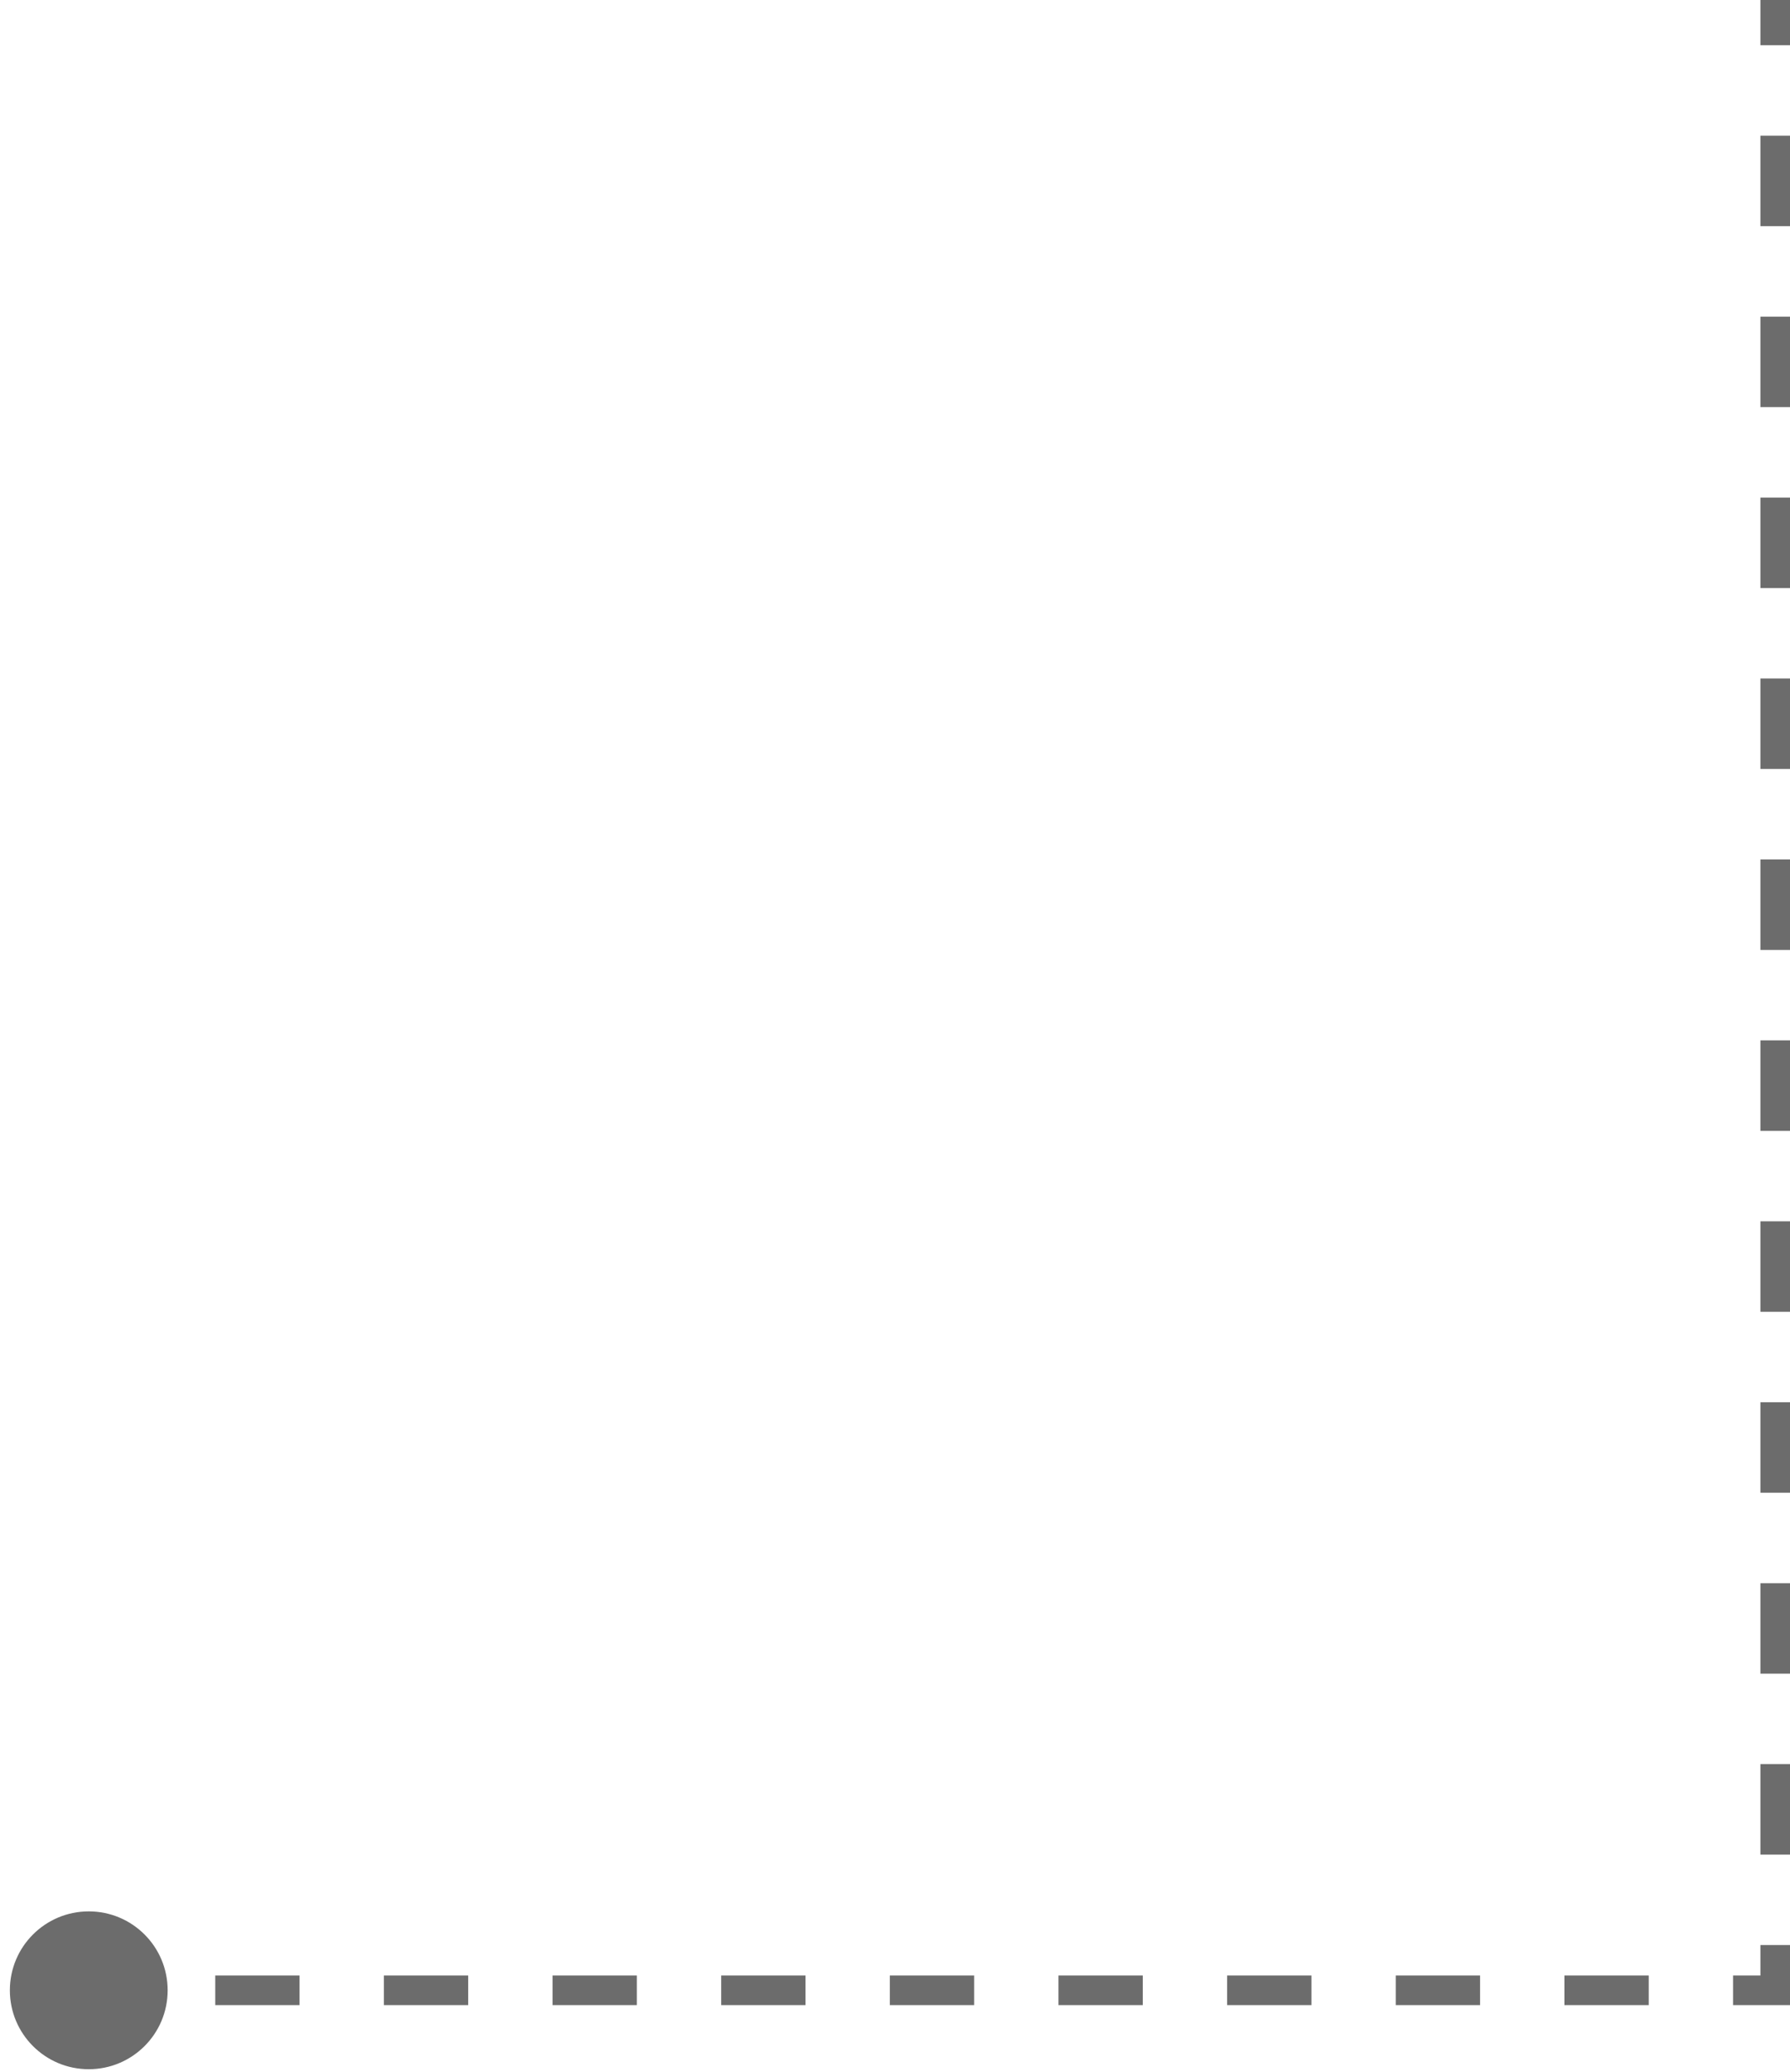 <svg width="121" height="140" viewBox="0 0 121 140" fill="none" xmlns="http://www.w3.org/2000/svg">
<path d="M120 134.5H121V135.5H120V134.5ZM11.333 134.5C11.333 137.446 8.946 139.833 6 139.833C3.054 139.833 0.667 137.446 0.667 134.5C0.667 131.554 3.054 129.167 6 129.167C8.946 129.167 11.333 131.554 11.333 134.5ZM120 0H121V3.057H120H119V0H120ZM120 9.17H121V15.284H120H119V9.17H120ZM120 21.398H121V27.511H120H119V21.398H120ZM120 33.625H121V39.739H120H119V33.625H120ZM120 45.852H121V51.966H120H119V45.852H120ZM120 58.08H121V64.193H120H119V58.08H120ZM120 70.307H121V76.421H120H119V70.307H120ZM120 82.534H121V88.648H120H119V82.534H120ZM120 94.761H121V100.875H120H119V94.761H120ZM120 106.989H121V113.102H120H119V106.989H120ZM120 119.216H121V125.33H120H119V119.216H120ZM120 131.443H121V134.5H120H119V131.443H120ZM120 134.5V135.5H117.15V134.5V133.5H120V134.5ZM111.45 134.5V135.5H105.75V134.5V133.5H111.45V134.5ZM100.05 134.5V135.5H94.35V134.5V133.5H100.05V134.5ZM88.65 134.5V135.5H82.95V134.5V133.5H88.65V134.5ZM77.25 134.5V135.5H71.55V134.5V133.5H77.25V134.5ZM65.85 134.5V135.5H60.15V134.5V133.5H65.85V134.5ZM54.45 134.5V135.5H48.75V134.5V133.5H54.45V134.5ZM43.05 134.5V135.5H37.35V134.5V133.5H43.05V134.5ZM31.65 134.5V135.5H25.95V134.5V133.5H31.65V134.5ZM20.25 134.5V135.5H14.55V134.5V133.5H20.25V134.5ZM8.85 134.5V135.5H6V134.5V133.5H8.85V134.5Z" fill="#6C6C6C"/>
</svg>
